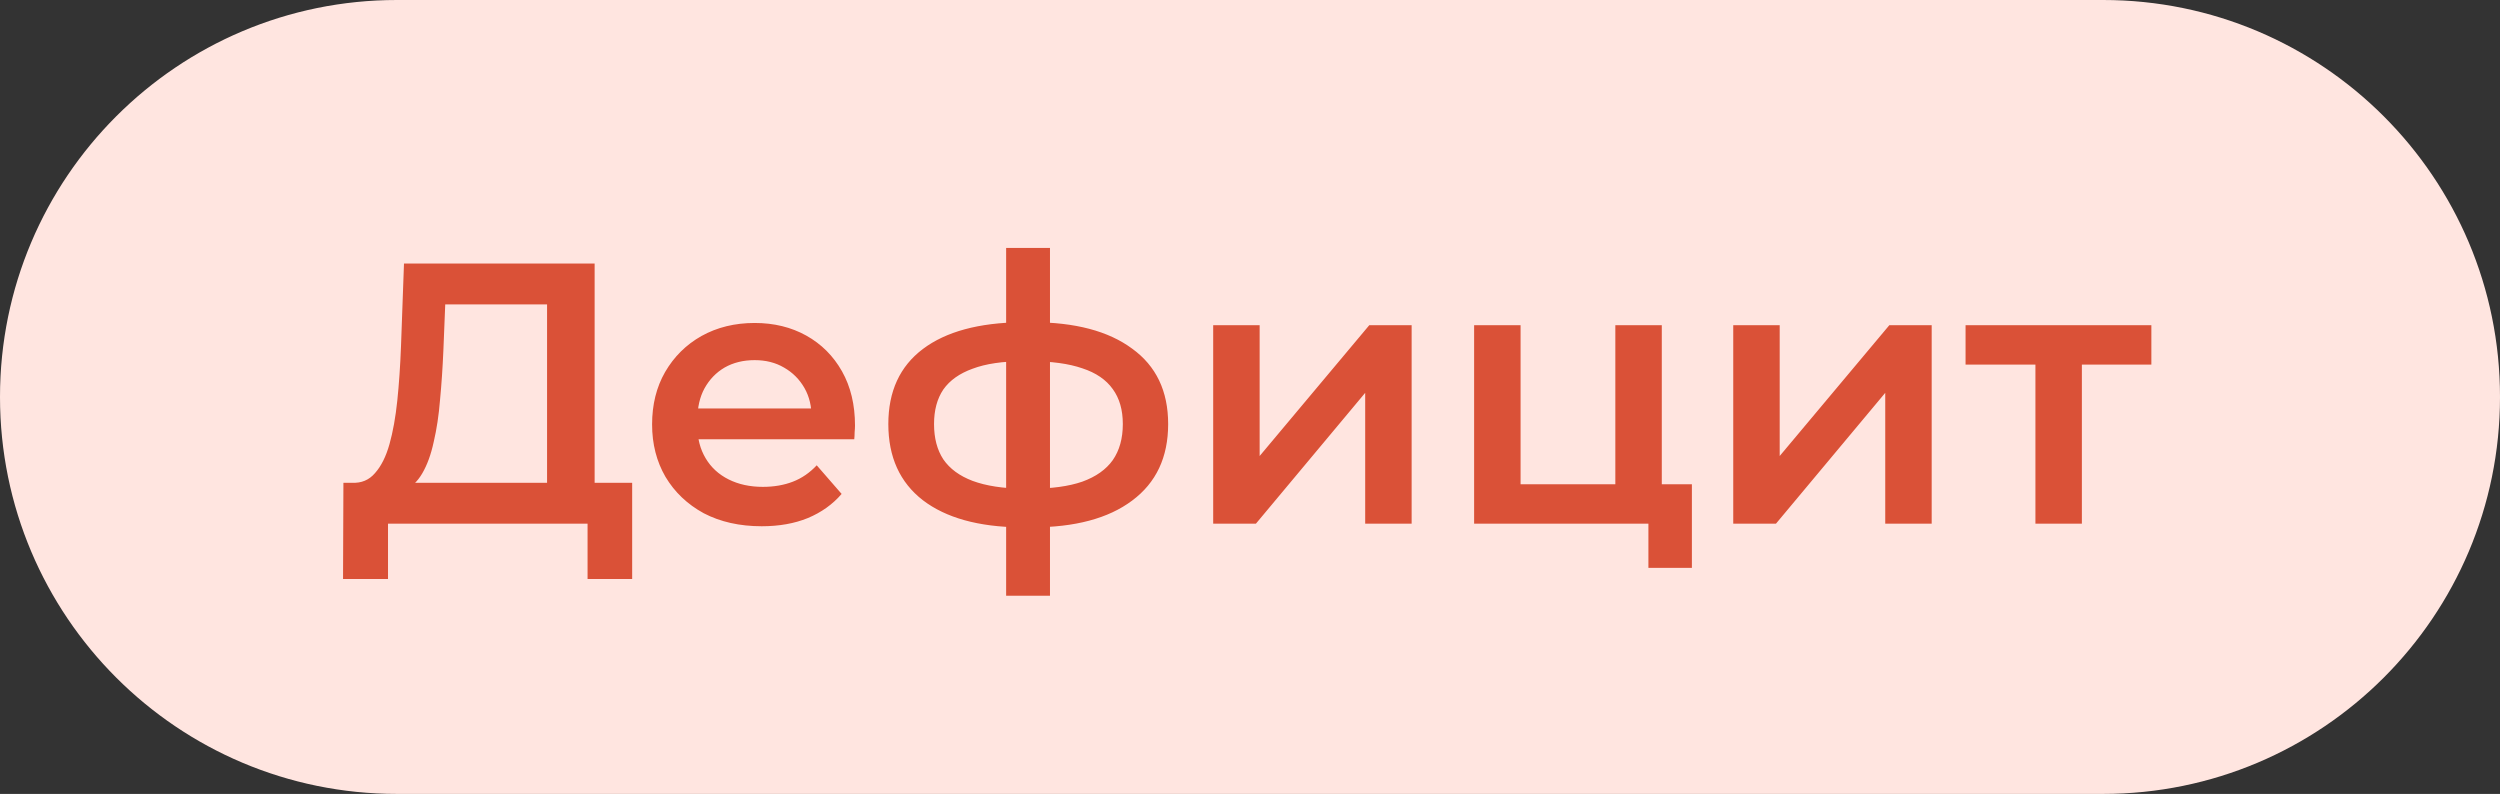 <?xml version="1.0" encoding="UTF-8"?> <svg xmlns="http://www.w3.org/2000/svg" width="148" height="47" viewBox="0 0 148 47" fill="none"><rect x="0" y="0" width="148" height="47" fill="#333333" stroke="none"/><path d="M148 23.5C148 10.521 137.479 -9.51571e-07 124.5 -2.12539e-06L23.5 -1.12601e-05C10.521 -1.24339e-05 -8.89094e-07 10.521 -1.98585e-06 23.5C-3.0826e-06 36.479 10.521 47 23.5 47L124.5 47C137.479 47 148 36.479 148 23.5Z" fill="#FFE5E0"></path><path d="M32.386 29.68L32.386 18.02L26.358 18.02L26.248 20.748C26.204 21.775 26.138 22.75 26.05 23.674C25.977 24.583 25.852 25.412 25.676 26.16C25.515 26.908 25.287 27.531 24.994 28.03C24.701 28.529 24.341 28.859 23.916 29.02L20.836 28.58C21.393 28.609 21.848 28.419 22.2 28.008C22.567 27.597 22.853 27.025 23.058 26.292C23.263 25.559 23.417 24.701 23.52 23.718C23.623 22.721 23.696 21.643 23.74 20.484L23.916 15.6L35.202 15.6L35.202 29.68L32.386 29.68ZM20.308 34.278L20.33 28.58L37.424 28.58L37.424 34.278L34.784 34.278L34.784 31L22.97 31L22.97 34.278L20.308 34.278ZM45.094 31.154C43.788 31.154 42.644 30.897 41.662 30.384C40.694 29.856 39.938 29.137 39.396 28.228C38.868 27.319 38.604 26.285 38.604 25.126C38.604 23.953 38.86 22.919 39.374 22.024C39.902 21.115 40.62 20.403 41.53 19.89C42.454 19.377 43.502 19.12 44.676 19.12C45.82 19.12 46.839 19.369 47.734 19.868C48.628 20.367 49.332 21.071 49.846 21.98C50.359 22.889 50.616 23.96 50.616 25.192C50.616 25.309 50.608 25.441 50.594 25.588C50.594 25.735 50.586 25.874 50.572 26.006L40.782 26.006L40.782 24.18L49.12 24.18L48.042 24.752C48.056 24.077 47.917 23.483 47.624 22.97C47.33 22.457 46.927 22.053 46.414 21.76C45.915 21.467 45.336 21.32 44.676 21.32C44.001 21.32 43.407 21.467 42.894 21.76C42.395 22.053 41.999 22.464 41.706 22.992C41.427 23.505 41.288 24.114 41.288 24.818L41.288 25.258C41.288 25.962 41.449 26.585 41.772 27.128C42.094 27.671 42.549 28.089 43.136 28.382C43.722 28.675 44.397 28.822 45.16 28.822C45.82 28.822 46.414 28.719 46.942 28.514C47.47 28.309 47.939 27.986 48.35 27.546L49.824 29.24C49.296 29.856 48.628 30.333 47.822 30.67C47.03 30.993 46.12 31.154 45.094 31.154ZM61.081 31.22C61.067 31.22 61.001 31.22 60.883 31.22C60.781 31.22 60.678 31.22 60.575 31.22C60.487 31.22 60.429 31.22 60.399 31.22C57.921 31.191 55.999 30.655 54.635 29.614C53.271 28.558 52.589 27.055 52.589 25.104C52.589 23.168 53.271 21.687 54.635 20.66C55.999 19.633 57.943 19.105 60.465 19.076C60.495 19.076 60.553 19.076 60.641 19.076C60.744 19.076 60.839 19.076 60.927 19.076C61.03 19.076 61.089 19.076 61.103 19.076C63.641 19.076 65.613 19.597 67.021 20.638C68.444 21.665 69.155 23.153 69.155 25.104C69.155 27.069 68.444 28.58 67.021 29.636C65.613 30.692 63.633 31.22 61.081 31.22ZM60.993 28.932C62.24 28.932 63.267 28.793 64.073 28.514C64.88 28.221 65.481 27.795 65.877 27.238C66.273 26.666 66.471 25.955 66.471 25.104C66.471 24.268 66.273 23.579 65.877 23.036C65.481 22.479 64.88 22.068 64.073 21.804C63.267 21.525 62.24 21.386 60.993 21.386C60.964 21.386 60.891 21.386 60.773 21.386C60.671 21.386 60.605 21.386 60.575 21.386C59.358 21.386 58.361 21.533 57.583 21.826C56.806 22.105 56.227 22.515 55.845 23.058C55.479 23.601 55.295 24.283 55.295 25.104C55.295 25.94 55.479 26.637 55.845 27.194C56.227 27.751 56.806 28.177 57.583 28.47C58.375 28.763 59.373 28.917 60.575 28.932C60.605 28.932 60.671 28.932 60.773 28.932C60.891 28.932 60.964 28.932 60.993 28.932ZM59.563 35.268L59.563 14.676L62.159 14.676L62.159 35.268L59.563 35.268ZM71.821 31L71.821 19.252L74.571 19.252L74.571 26.996L81.061 19.252L83.569 19.252L83.569 31L80.819 31L80.819 23.256L74.351 31L71.821 31ZM87.268 31L87.268 19.252L90.018 19.252L90.018 28.668L95.628 28.668L95.628 19.252L98.378 19.252L98.378 31L87.268 31ZM97.586 33.618L97.586 30.934L98.224 31L95.628 31L95.628 28.668L100.16 28.668L100.16 33.618L97.586 33.618ZM102.608 31L102.608 19.252L105.358 19.252L105.358 26.996L111.848 19.252L114.356 19.252L114.356 31L111.606 31L111.606 23.256L105.138 31L102.608 31ZM120.497 31L120.497 20.924L121.135 21.584L116.361 21.584L116.361 19.252L127.361 19.252L127.361 21.584L122.609 21.584L123.247 20.924L123.247 31L120.497 31Z" fill="#DA5137"></path></svg> 